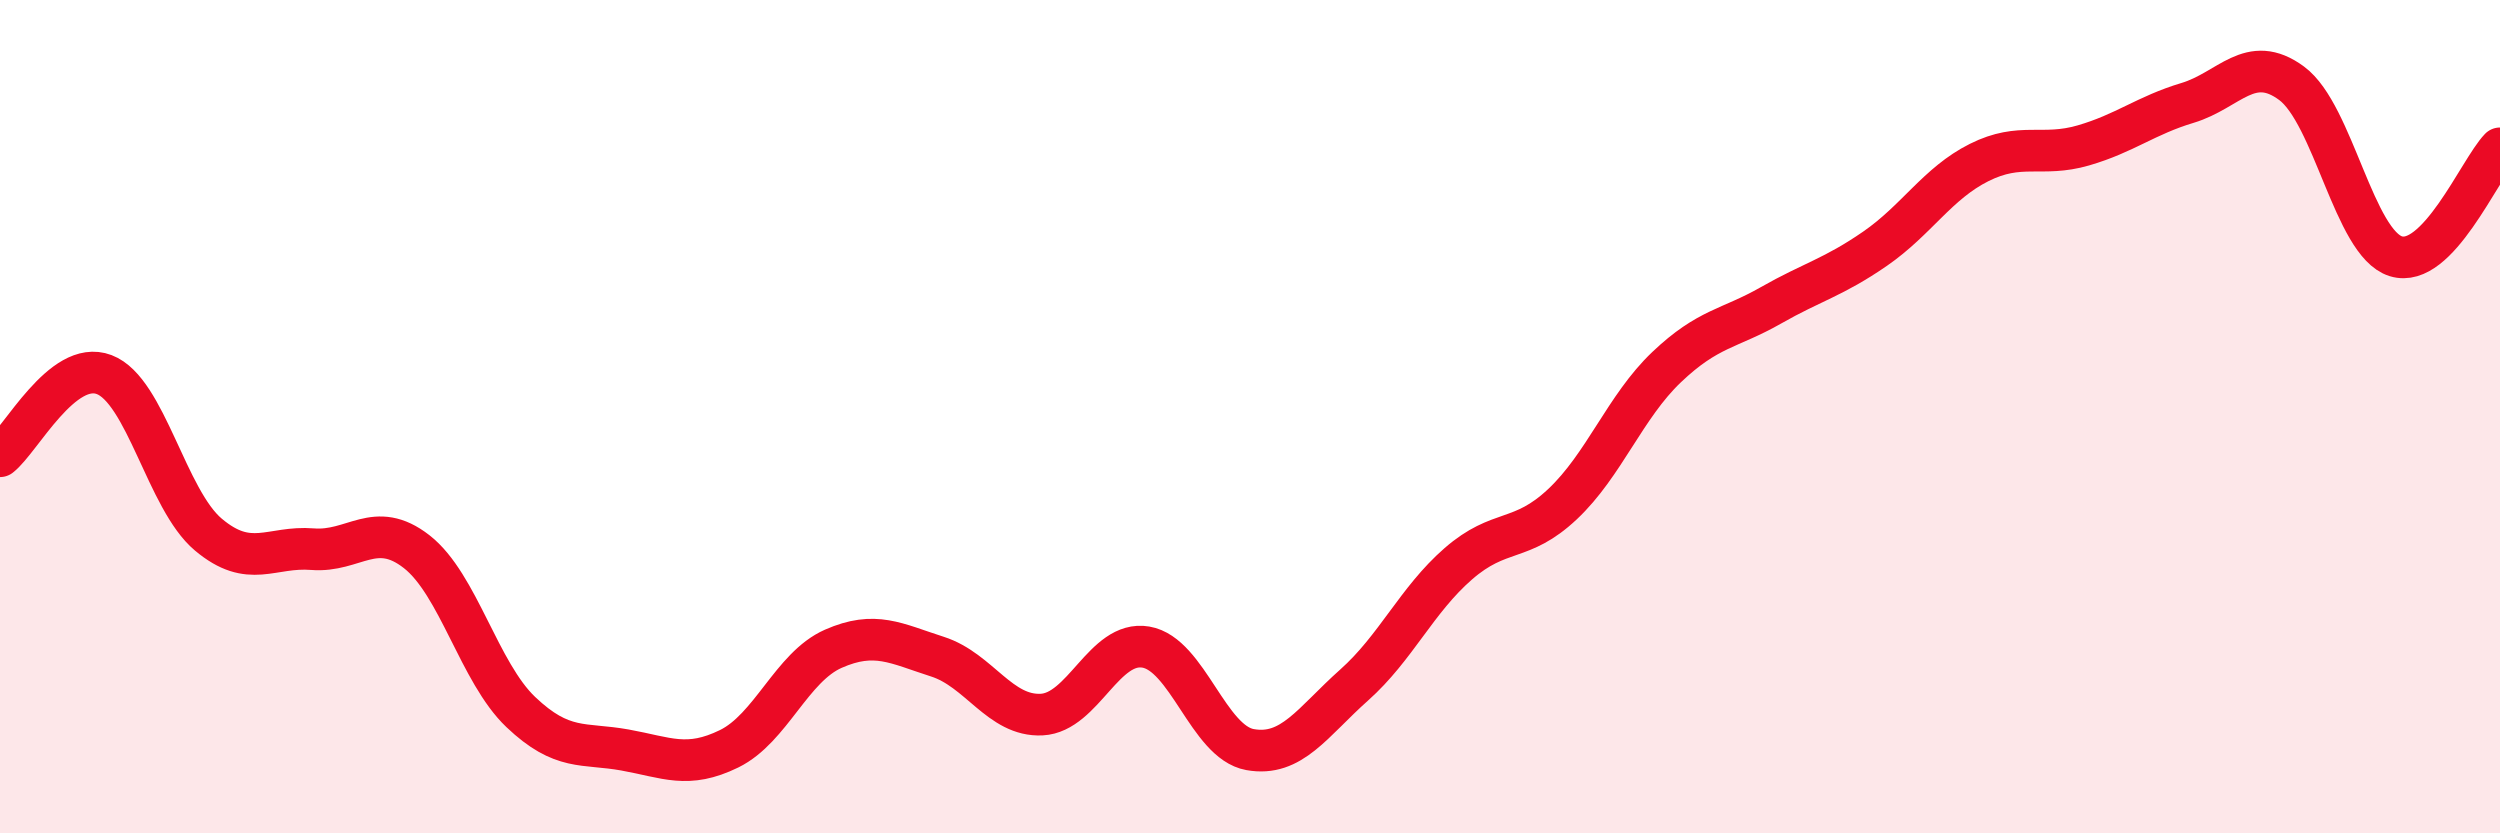 
    <svg width="60" height="20" viewBox="0 0 60 20" xmlns="http://www.w3.org/2000/svg">
      <path
        d="M 0,10.95 C 0.5,10.56 1.5,8.61 2.5,8.99 C 3.5,9.37 4,11.99 5,12.83 C 6,13.67 6.5,13.1 7.5,13.18 C 8.5,13.26 9,12.46 10,13.24 C 11,14.02 11.5,16.14 12.5,17.09 C 13.5,18.04 14,17.82 15,18 C 16,18.18 16.5,18.46 17.5,17.97 C 18.5,17.48 19,16.01 20,15.57 C 21,15.13 21.5,15.44 22.5,15.76 C 23.5,16.08 24,17.2 25,17.15 C 26,17.1 26.5,15.36 27.5,15.53 C 28.5,15.7 29,17.81 30,17.99 C 31,18.17 31.5,17.33 32.5,16.44 C 33.5,15.55 34,14.4 35,13.53 C 36,12.66 36.5,13.04 37.5,12.1 C 38.5,11.16 39,9.76 40,8.81 C 41,7.86 41.5,7.9 42.5,7.33 C 43.5,6.76 44,6.66 45,5.97 C 46,5.28 46.5,4.4 47.5,3.9 C 48.5,3.4 49,3.78 50,3.49 C 51,3.2 51.5,2.77 52.5,2.47 C 53.5,2.17 54,1.26 55,2 C 56,2.74 56.5,5.84 57.5,6.15 C 58.5,6.46 59.5,4.08 60,3.56L60 20L0 20Z"
        fill="#EB0A25"
        opacity="0.1"
        stroke-linecap="round"
        stroke-linejoin="round"
      />
      <path
        d="M 0,10.95 C 0.5,10.56 1.5,8.61 2.5,8.99 C 3.5,9.37 4,11.99 5,12.83 C 6,13.67 6.5,13.1 7.5,13.18 C 8.5,13.26 9,12.46 10,13.24 C 11,14.02 11.5,16.14 12.5,17.09 C 13.5,18.04 14,17.82 15,18 C 16,18.18 16.5,18.46 17.5,17.97 C 18.5,17.48 19,16.01 20,15.57 C 21,15.13 21.5,15.44 22.5,15.76 C 23.5,16.08 24,17.2 25,17.15 C 26,17.1 26.5,15.36 27.5,15.53 C 28.5,15.7 29,17.81 30,17.99 C 31,18.17 31.5,17.33 32.5,16.44 C 33.5,15.55 34,14.4 35,13.53 C 36,12.66 36.5,13.04 37.5,12.1 C 38.5,11.16 39,9.76 40,8.81 C 41,7.86 41.5,7.9 42.5,7.33 C 43.5,6.76 44,6.66 45,5.97 C 46,5.28 46.5,4.4 47.5,3.9 C 48.5,3.4 49,3.78 50,3.49 C 51,3.2 51.5,2.77 52.5,2.47 C 53.5,2.17 54,1.26 55,2 C 56,2.74 56.5,5.84 57.5,6.15 C 58.5,6.46 59.5,4.08 60,3.56"
        stroke="#EB0A25"
        stroke-width="1"
        fill="none"
        stroke-linecap="round"
        stroke-linejoin="round"
      />
    </svg>
  